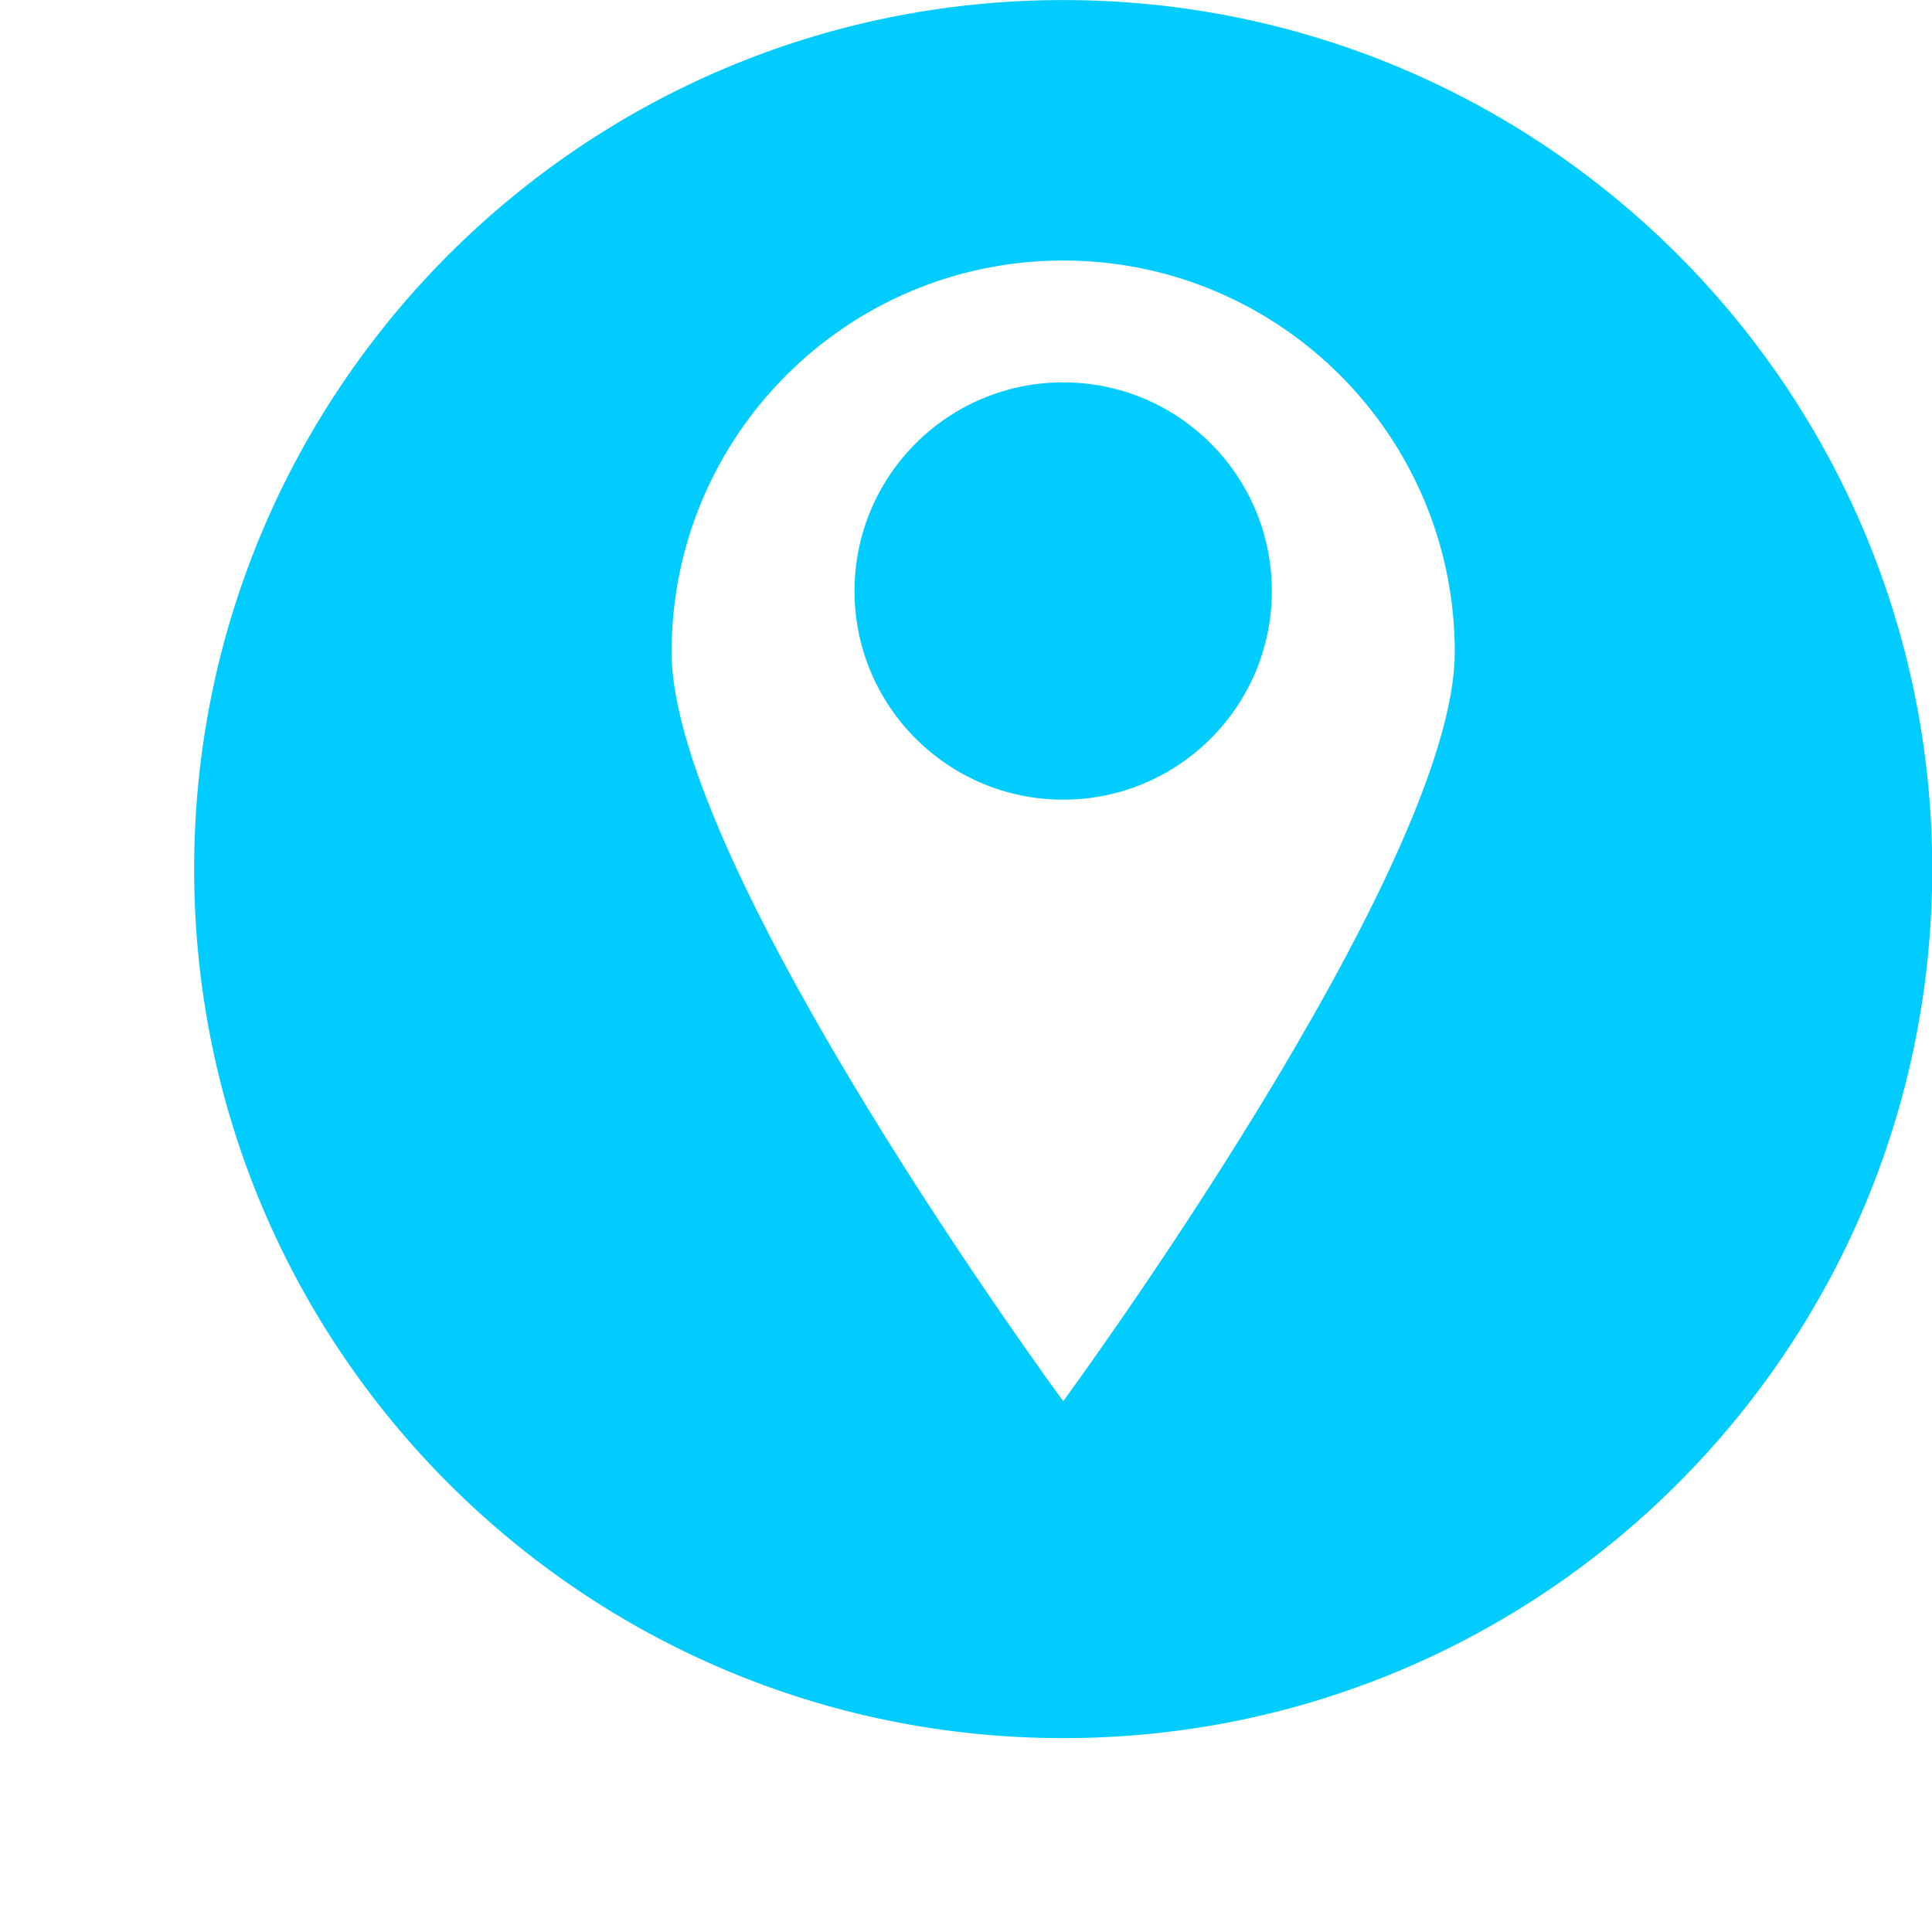 <svg version="1.0" preserveAspectRatio="xMidYMid meet" height="500" viewBox="0 0 375 375" zoomAndPan="magnify" width="500" xmlns:xlink="http://www.w3.org/1999/xlink" xmlns="http://www.w3.org/2000/svg"><defs><clipPath id="e6b1cd493c"><path clip-rule="nonzero" d="M 37.672 0 L 375 0 L 375 337.5 L 37.672 337.5 Z M 37.672 0"></path></clipPath></defs><path fill-rule="nonzero" fill-opacity="1" d="M 206.363 74.215 C 183.996 74.215 165.863 92.348 165.863 114.715 C 165.863 137.082 183.996 155.215 206.363 155.215 C 228.73 155.215 246.863 137.082 246.863 114.715 C 246.863 92.348 228.73 74.215 206.363 74.215" fill="#00ccff"></path><g clip-path="url(#e6b1cd493c)"><path fill-rule="nonzero" fill-opacity="1" d="M 206.363 271.98 C 206.363 271.98 130.355 168.555 130.355 126.574 C 130.355 84.598 164.387 50.566 206.363 50.566 C 248.34 50.566 282.371 84.598 282.371 126.574 C 282.371 168.555 206.363 271.98 206.363 271.98 Z M 206.363 0.012 C 113.203 0.012 37.684 75.535 37.684 168.691 C 37.684 261.852 113.203 337.371 206.363 337.371 C 299.523 337.371 375.043 261.852 375.043 168.691 C 375.043 75.535 299.523 0.012 206.363 0.012" fill="#00ccff"></path></g></svg>